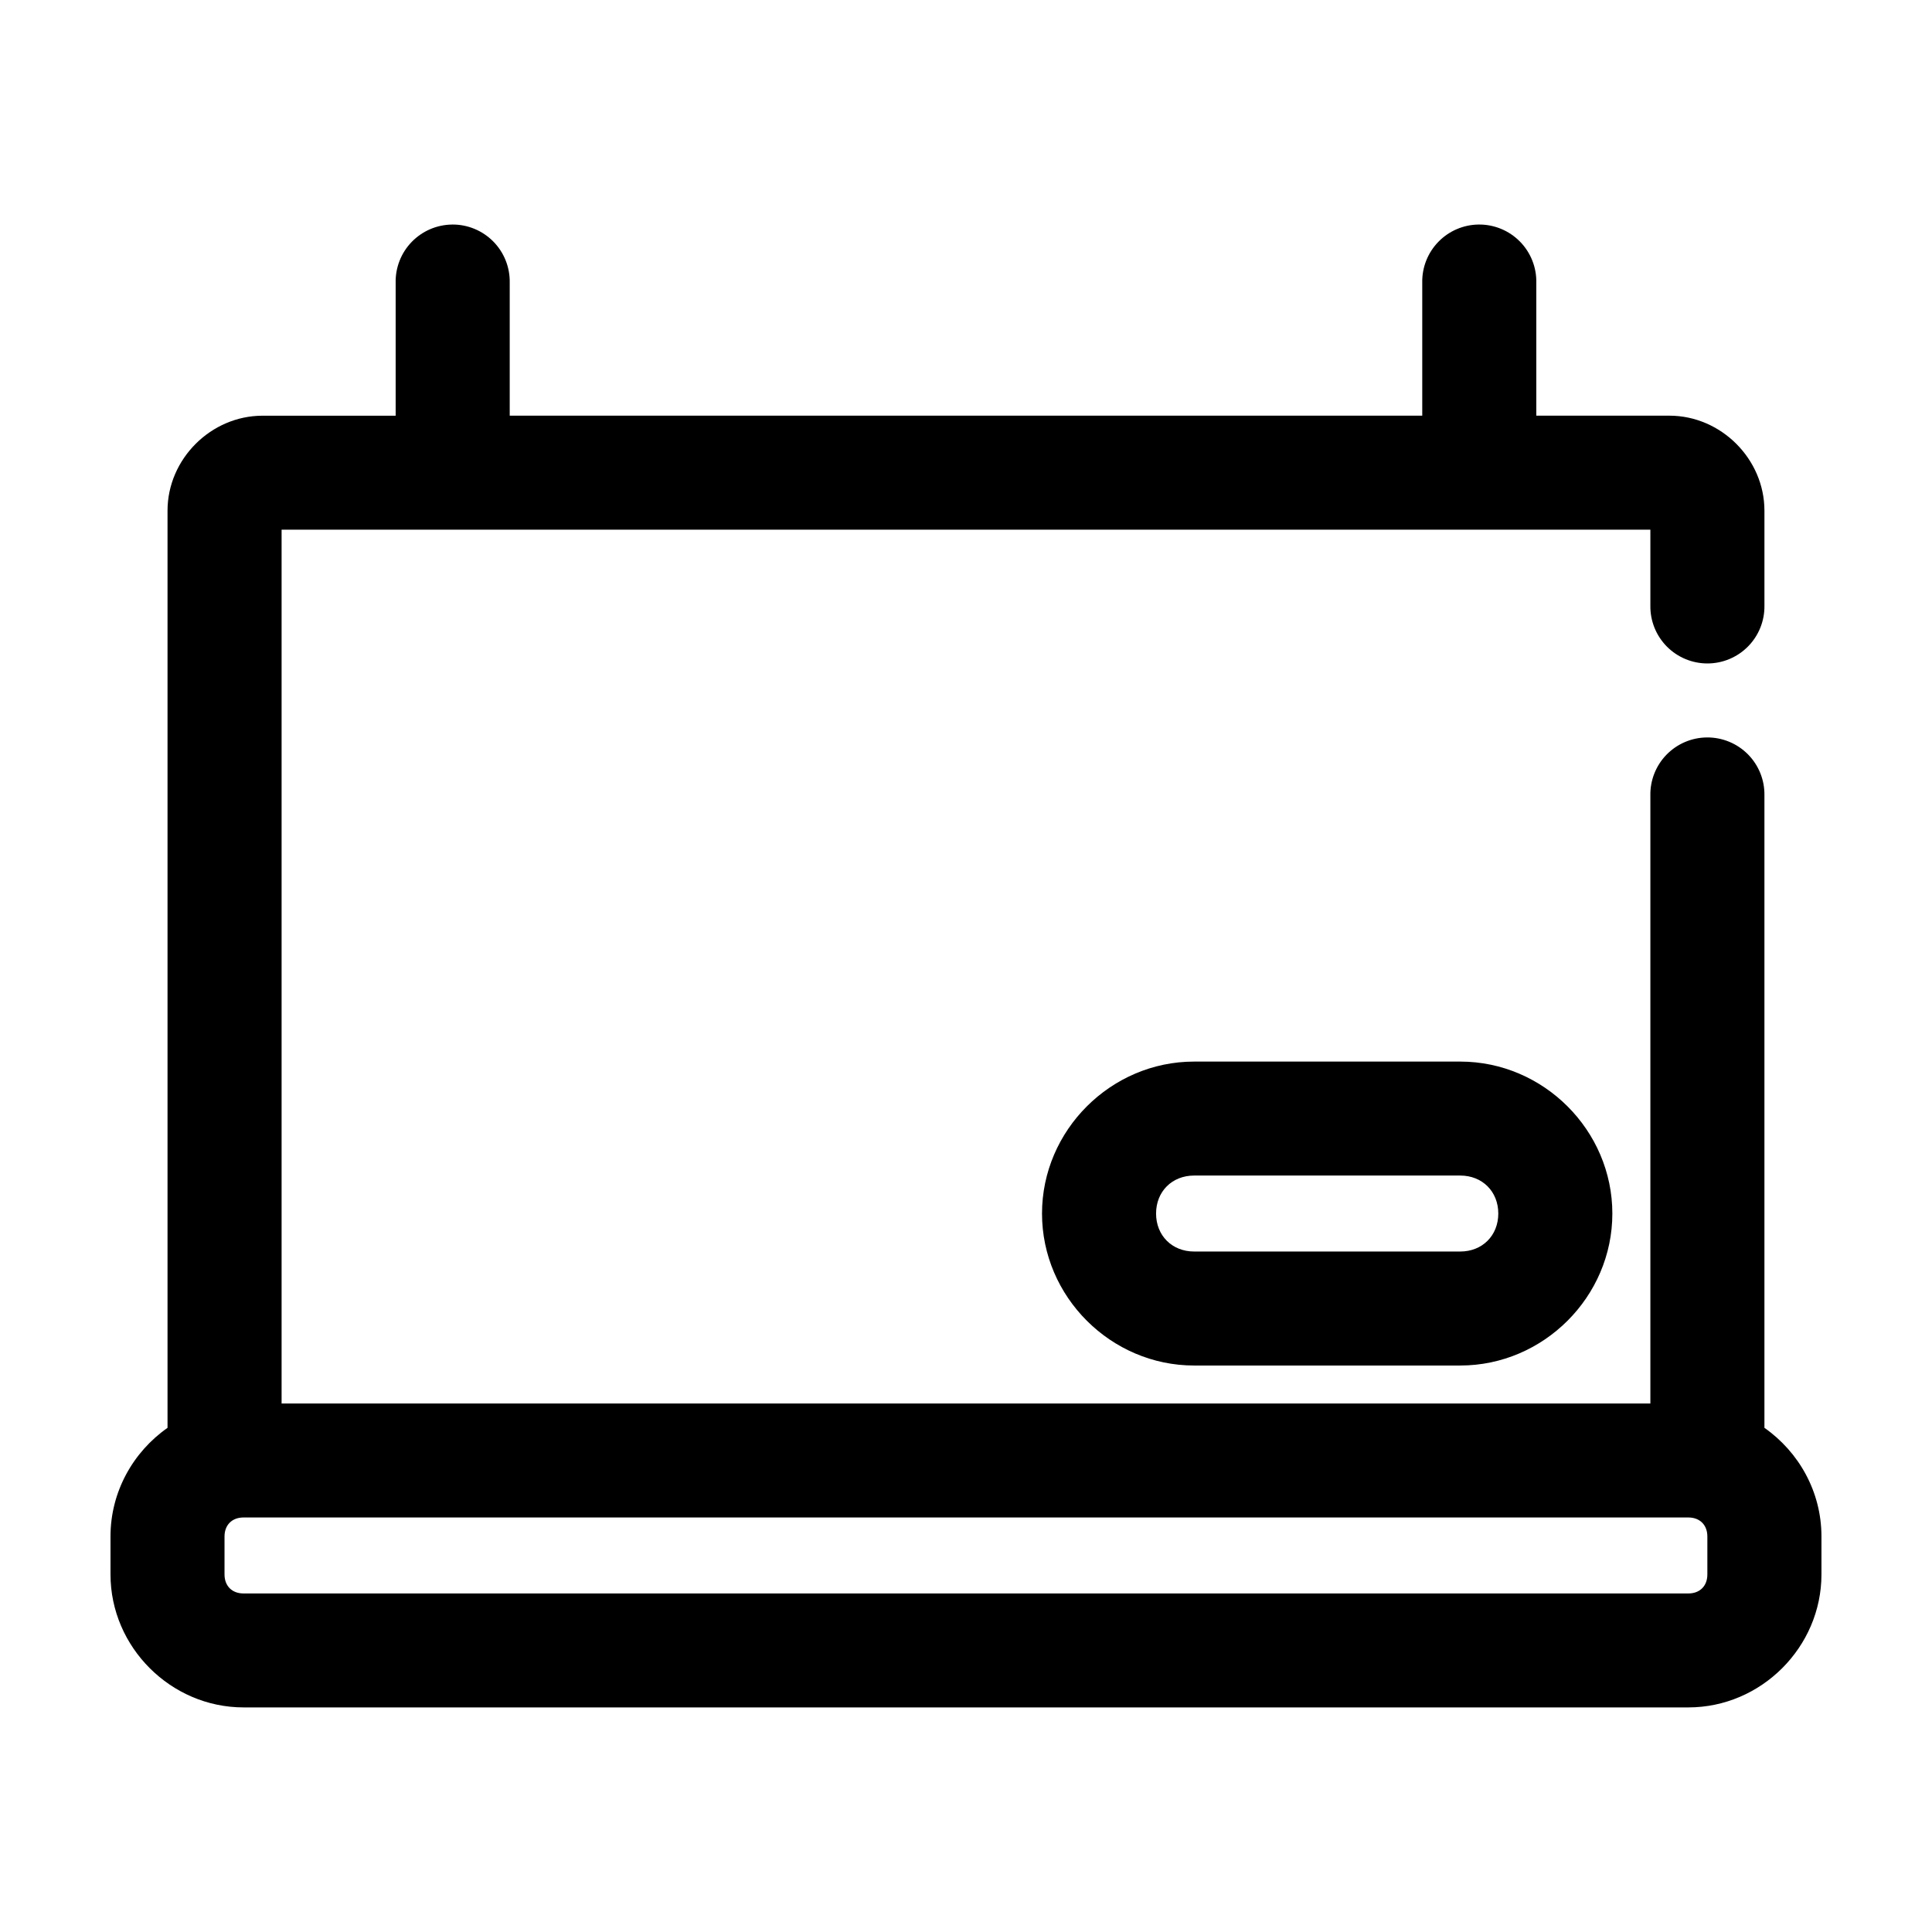 <?xml version="1.0" encoding="UTF-8"?>
<!-- Uploaded to: SVG Repo, www.svgrepo.com, Generator: SVG Repo Mixer Tools -->
<svg fill="#000000" width="800px" height="800px" version="1.1" viewBox="144 144 512 512" xmlns="http://www.w3.org/2000/svg">
 <path d="m263.81 203.51c-4.035 0.043-7.887 1.695-10.699 4.594-2.809 2.894-4.34 6.793-4.258 10.824v35.238h-35.266c-13.695 0-25.191 11.488-25.191 25.172v243.05c-9.129 6.41-15.113 16.953-15.113 28.789v10.066c0 19.262 15.992 35.238 35.266 35.238h382.89c19.277 0 35.266-15.977 35.266-35.238v-10.066c0-11.836-5.984-22.379-15.113-28.789v-167.54c0.086-4.09-1.492-8.035-4.367-10.941-2.879-2.906-6.812-4.519-10.902-4.477-4.039 0.039-7.891 1.695-10.699 4.59-2.809 2.894-4.344 6.793-4.258 10.828v161.09h-362.74v-231.57h362.74v20.137-0.004c-0.059 4.043 1.508 7.941 4.348 10.82 2.844 2.879 6.719 4.5 10.766 4.5s7.922-1.621 10.762-4.5c2.844-2.879 4.41-6.777 4.352-10.82v-25.172c0-13.684-11.496-25.172-25.191-25.172h-35.266v-35.238 0.004c0.086-4.086-1.492-8.031-4.367-10.938-2.879-2.906-6.812-4.523-10.902-4.481-4.039 0.043-7.891 1.695-10.699 4.594-2.809 2.894-4.344 6.793-4.258 10.824v35.238h-241.83v-35.238c0.082-4.086-1.492-8.031-4.371-10.938s-6.812-4.523-10.902-4.481zm196.64 221.82c-22.066 0-40.305 18.223-40.305 40.273 0 22.051 18.238 40.273 40.305 40.273h70.535c22.066 0 40.305-18.223 40.305-40.273 0-22.051-18.238-40.273-40.305-40.273zm0 30.203h70.535c5.844 0 10.078 4.231 10.078 10.066 0 5.84-4.234 10.066-10.078 10.066h-70.535c-5.844 0-10.078-4.231-10.078-10.066 0-5.84 4.234-10.066 10.078-10.066zm-251.91 90.613h382.89c3.051 0 5.039 1.984 5.039 5.035v10.066c0 3.051-1.984 5.035-5.039 5.035h-382.89c-3.051 0-5.039-1.984-5.039-5.035v-10.066c0-3.051 1.984-5.035 5.039-5.035z"/>
</svg>